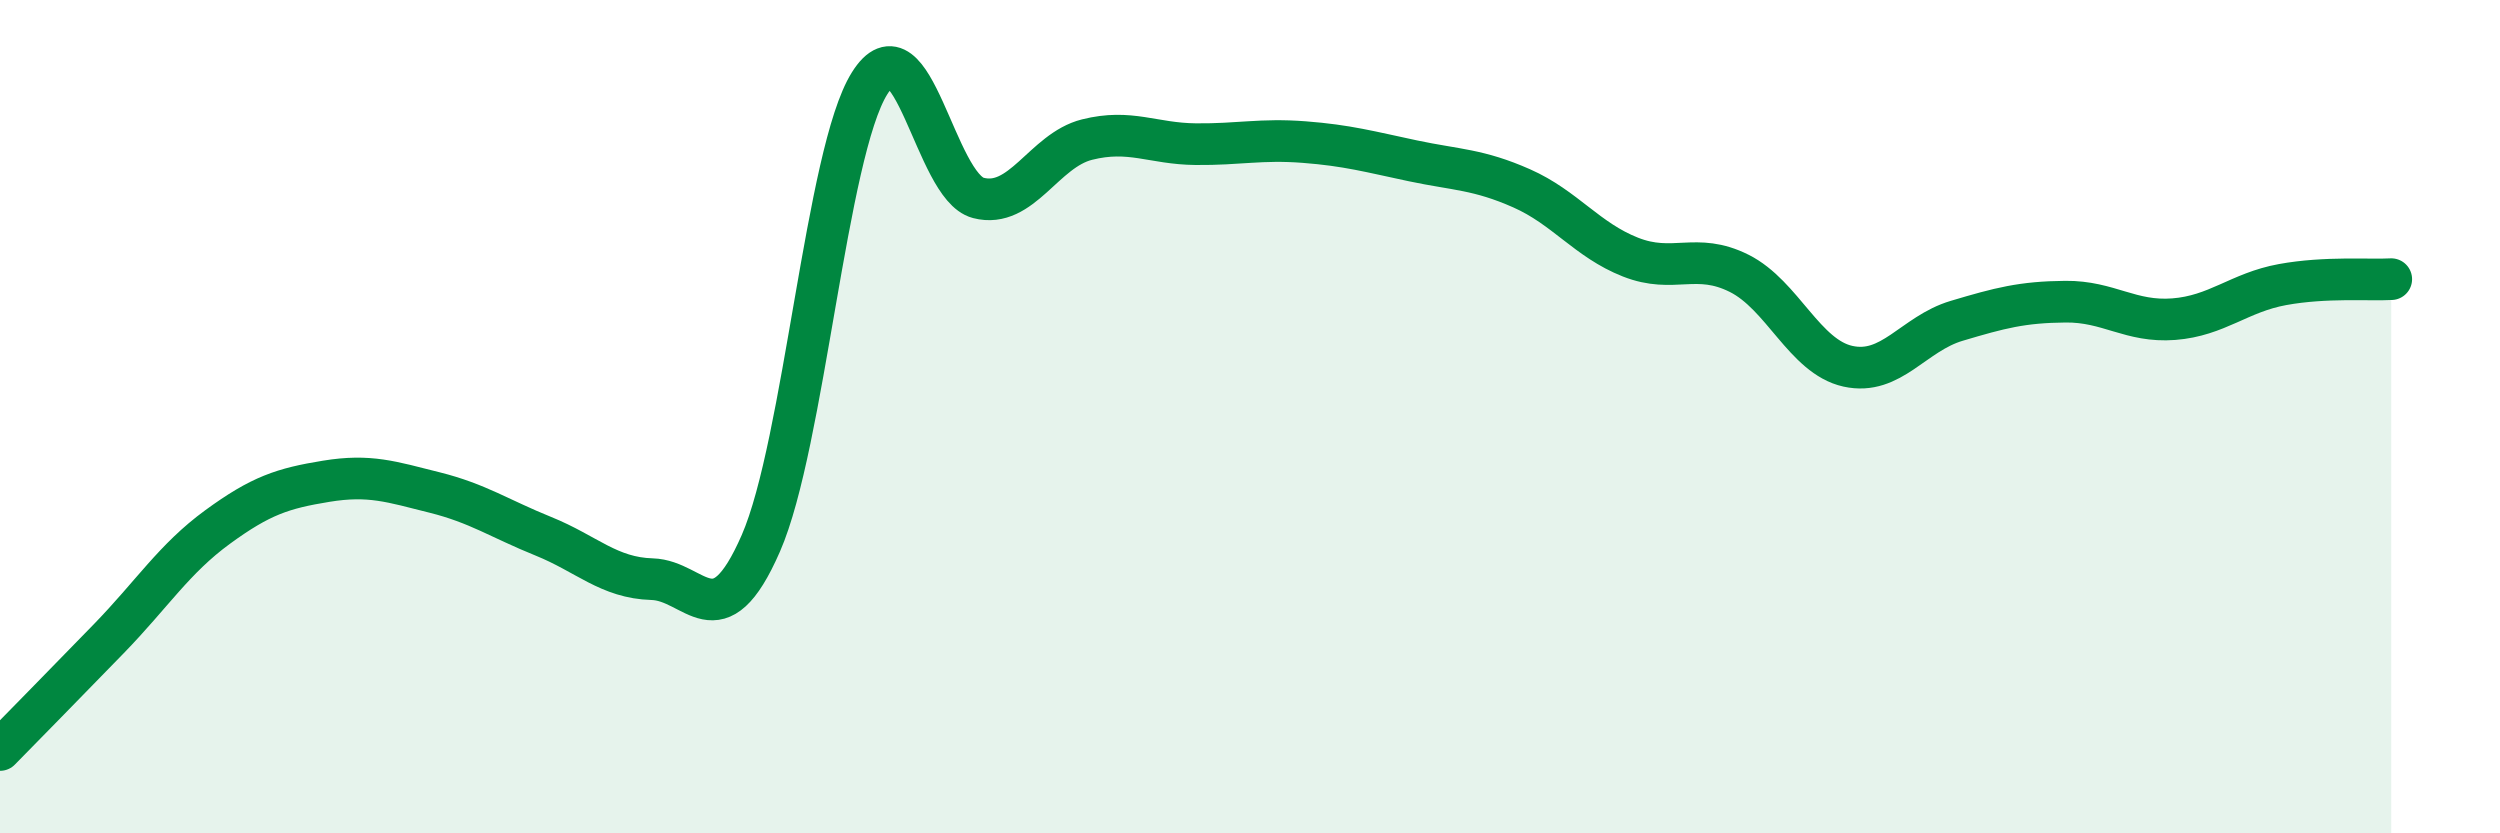 
    <svg width="60" height="20" viewBox="0 0 60 20" xmlns="http://www.w3.org/2000/svg">
      <path
        d="M 0,18 C 0.52,17.47 1.57,16.4 2.61,15.33 C 3.65,14.26 4.18,13.41 5.22,12.65 C 6.26,11.89 6.79,11.72 7.83,11.55 C 8.87,11.38 9.39,11.56 10.43,11.82 C 11.47,12.08 12,12.45 13.04,12.87 C 14.08,13.29 14.61,13.87 15.65,13.9 C 16.69,13.93 17.22,15.42 18.26,13.04 C 19.3,10.66 19.83,3.66 20.87,2 C 21.91,0.34 22.44,4.48 23.48,4.75 C 24.52,5.02 25.05,3.61 26.09,3.35 C 27.13,3.09 27.66,3.45 28.7,3.46 C 29.74,3.47 30.26,3.33 31.3,3.41 C 32.34,3.49 32.87,3.64 33.91,3.86 C 34.95,4.08 35.48,4.06 36.52,4.52 C 37.56,4.98 38.09,5.76 39.13,6.17 C 40.17,6.58 40.7,6.04 41.74,6.56 C 42.78,7.08 43.31,8.56 44.35,8.79 C 45.39,9.02 45.92,8.01 46.96,7.7 C 48,7.39 48.53,7.25 49.57,7.24 C 50.61,7.23 51.13,7.74 52.17,7.66 C 53.21,7.58 53.74,7.02 54.78,6.83 C 55.82,6.64 56.87,6.73 57.39,6.7L57.39 20L0 20Z"
        fill="#008740"
        opacity="0.1"
        stroke-linecap="round"
        stroke-linejoin="round"
      />
      <path
        d="M 0,18 C 0.52,17.47 1.57,16.4 2.61,15.33 C 3.65,14.26 4.18,13.41 5.22,12.65 C 6.26,11.89 6.79,11.72 7.83,11.55 C 8.87,11.38 9.39,11.56 10.43,11.82 C 11.47,12.08 12,12.45 13.04,12.87 C 14.08,13.29 14.61,13.87 15.65,13.9 C 16.69,13.93 17.22,15.42 18.26,13.04 C 19.3,10.66 19.83,3.66 20.87,2 C 21.91,0.34 22.44,4.48 23.48,4.75 C 24.52,5.02 25.05,3.61 26.09,3.35 C 27.13,3.09 27.66,3.45 28.7,3.46 C 29.74,3.47 30.26,3.33 31.3,3.41 C 32.34,3.49 32.87,3.64 33.91,3.86 C 34.95,4.08 35.48,4.06 36.52,4.52 C 37.56,4.98 38.09,5.76 39.13,6.17 C 40.17,6.58 40.7,6.04 41.74,6.56 C 42.78,7.08 43.31,8.56 44.35,8.79 C 45.39,9.02 45.92,8.01 46.96,7.7 C 48,7.39 48.53,7.25 49.57,7.24 C 50.61,7.23 51.13,7.74 52.17,7.66 C 53.21,7.58 53.74,7.02 54.78,6.83 C 55.82,6.64 56.87,6.73 57.39,6.7"
        stroke="#008740"
        stroke-width="1"
        fill="none"
        stroke-linecap="round"
        stroke-linejoin="round"
      />
    </svg>
  